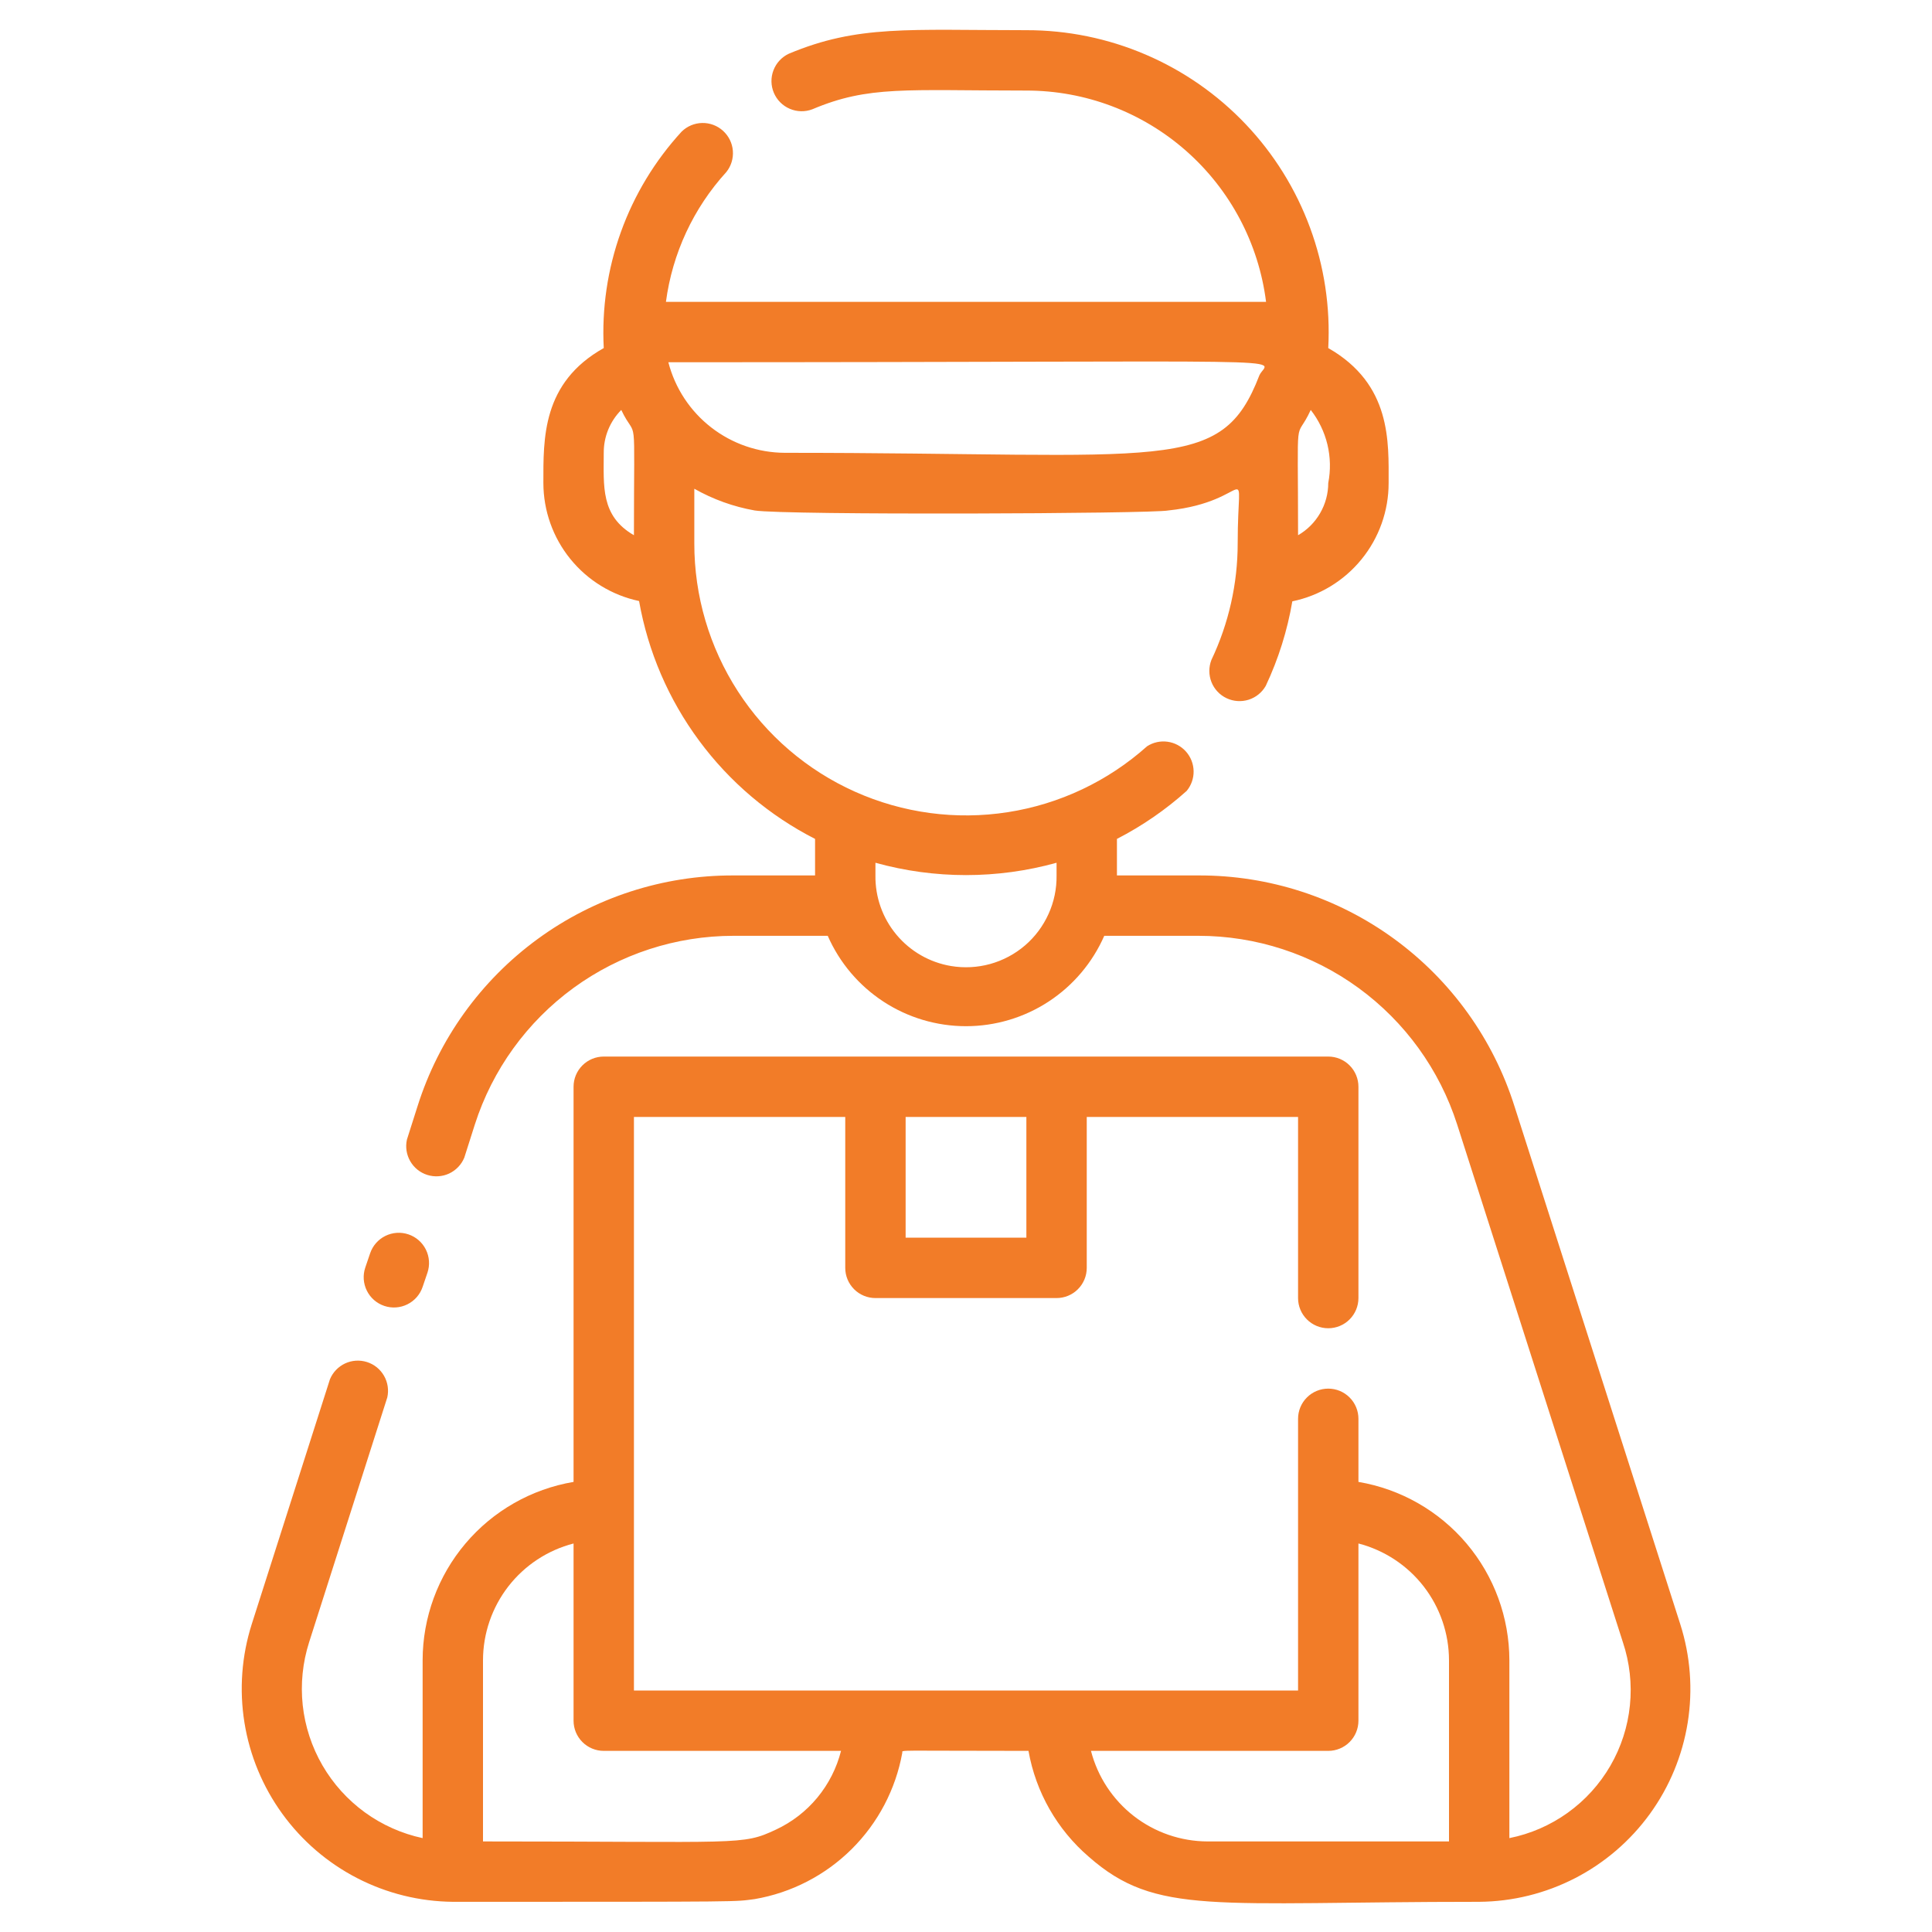 <?xml version="1.0" encoding="UTF-8"?> <svg xmlns="http://www.w3.org/2000/svg" width="64" height="64" viewBox="0 0 64 64" fill="none"><path d="M14 42.63L14.16 42.16C14.245 41.908 14.226 41.633 14.108 41.395C13.99 41.156 13.782 40.975 13.53 40.89C13.278 40.805 13.003 40.824 12.764 40.942C12.526 41.06 12.345 41.268 12.26 41.52L12.1 41.99C12.015 42.242 12.034 42.517 12.152 42.755C12.27 42.994 12.478 43.175 12.73 43.26C12.982 43.345 13.257 43.326 13.495 43.208C13.734 43.09 13.915 42.882 14 42.63Z" fill="#F27C28"></path><path d="M55.66 53.8L50.17 36.65C49.468 34.425 48.074 32.483 46.191 31.107C44.307 29.73 42.033 28.992 39.7 29H37V27.79C37.835 27.361 38.611 26.827 39.31 26.2C39.462 26.016 39.544 25.784 39.54 25.546C39.536 25.307 39.447 25.077 39.289 24.899C39.131 24.72 38.914 24.604 38.678 24.571C38.441 24.538 38.201 24.591 38 24.72C36.704 25.879 35.101 26.638 33.383 26.905C31.665 27.172 29.907 26.936 28.32 26.225C26.734 25.515 25.387 24.36 24.443 22.9C23.499 21.44 22.998 19.738 23 18V16.19C23.621 16.542 24.297 16.785 25 16.91C26 17.07 38.17 17.02 38.7 16.91C41.57 16.61 41 15 41 18C41 19.335 40.703 20.654 40.13 21.86C40.038 22.095 40.038 22.357 40.13 22.592C40.223 22.828 40.401 23.019 40.63 23.128C40.858 23.237 41.119 23.255 41.36 23.18C41.601 23.104 41.805 22.94 41.93 22.72C42.349 21.831 42.645 20.889 42.81 19.92C43.712 19.734 44.521 19.242 45.102 18.528C45.684 17.814 46.001 16.921 46 16C46 14.64 46.1 12.73 44 11.53C44.072 10.173 43.867 8.815 43.396 7.54C42.926 6.265 42.201 5.099 41.265 4.114C40.329 3.128 39.202 2.344 37.953 1.809C36.704 1.273 35.359 0.998 34 1C30.1 1 28.42 0.82 26.13 1.78C25.896 1.89 25.714 2.086 25.622 2.328C25.529 2.569 25.534 2.837 25.635 3.075C25.736 3.313 25.925 3.503 26.163 3.604C26.4 3.706 26.668 3.712 26.91 3.62C28.78 2.83 30 3 34 3C35.949 2.999 37.831 3.71 39.293 4.999C40.755 6.288 41.696 8.066 41.94 10H22.06C22.272 8.396 22.97 6.895 24.06 5.7C24.22 5.501 24.297 5.249 24.277 4.995C24.257 4.741 24.14 4.504 23.951 4.333C23.762 4.161 23.515 4.069 23.26 4.074C23.005 4.079 22.762 4.181 22.58 4.36C21.695 5.324 21.011 6.454 20.568 7.685C20.125 8.916 19.932 10.223 20 11.53C17.95 12.68 18 14.53 18 16C18.001 16.916 18.316 17.805 18.893 18.516C19.47 19.228 20.274 19.72 21.17 19.91C21.466 21.585 22.147 23.168 23.159 24.535C24.17 25.903 25.485 27.017 27 27.79V29H24.3C21.967 28.992 19.693 29.73 17.809 31.107C15.926 32.483 14.531 34.425 13.83 36.65L13.48 37.75C13.425 37.994 13.465 38.25 13.59 38.467C13.715 38.684 13.916 38.846 14.155 38.921C14.393 38.996 14.652 38.98 14.879 38.874C15.105 38.768 15.284 38.581 15.38 38.35L15.73 37.25C16.312 35.435 17.456 33.852 18.996 32.728C20.537 31.605 22.394 31 24.3 31H27.42C27.81 31.89 28.451 32.647 29.264 33.179C30.077 33.711 31.028 33.994 32 33.994C32.972 33.994 33.922 33.711 34.736 33.179C35.549 32.647 36.19 31.89 36.58 31H39.7C41.606 31 43.463 31.605 45.004 32.728C46.544 33.852 47.688 35.435 48.27 37.25L53.76 54.4C53.985 55.073 54.065 55.786 53.993 56.492C53.922 57.197 53.701 57.88 53.345 58.494C52.989 59.108 52.507 59.639 51.93 60.052C51.354 60.465 50.696 60.751 50 60.89V55C49.998 53.583 49.496 52.212 48.581 51.131C47.665 50.049 46.397 49.326 45 49.09V47C45 46.735 44.895 46.48 44.707 46.293C44.52 46.105 44.265 46 44 46C43.735 46 43.48 46.105 43.293 46.293C43.105 46.48 43 46.735 43 47V56H21V37H28V42C28 42.265 28.105 42.52 28.293 42.707C28.48 42.895 28.735 43 29 43H35C35.265 43 35.52 42.895 35.707 42.707C35.895 42.52 36 42.265 36 42V37H43V43C43 43.265 43.105 43.52 43.293 43.707C43.48 43.895 43.735 44 44 44C44.265 44 44.52 43.895 44.707 43.707C44.895 43.52 45 43.265 45 43V36C45 35.735 44.895 35.48 44.707 35.293C44.52 35.105 44.265 35 44 35H20C19.735 35 19.48 35.105 19.293 35.293C19.105 35.48 19 35.735 19 36V49.09C17.603 49.326 16.334 50.049 15.419 51.131C14.504 52.212 14.001 53.583 14 55V60.89C13.309 60.742 12.657 60.451 12.085 60.036C11.514 59.62 11.035 59.09 10.681 58.479C10.327 57.867 10.104 57.188 10.028 56.486C9.953 55.784 10.025 55.073 10.24 54.4L12.83 46.29C12.884 46.046 12.845 45.79 12.72 45.573C12.595 45.356 12.394 45.194 12.155 45.119C11.916 45.044 11.658 45.06 11.431 45.166C11.205 45.272 11.026 45.459 10.93 45.69L8.34 53.8C8.005 54.853 7.922 55.969 8.097 57.06C8.272 58.151 8.701 59.185 9.349 60.08C9.997 60.975 10.845 61.706 11.827 62.213C12.809 62.72 13.895 62.989 15 63C25 63 24.28 63 25 62.91C26.214 62.702 27.335 62.124 28.21 61.257C29.085 60.389 29.672 59.273 29.89 58.06C29.89 57.96 29.63 58 34.07 58C34.311 59.366 35.018 60.606 36.07 61.51C38.3 63.47 40.18 63 49 63C50.105 62.992 51.193 62.723 52.176 62.217C53.159 61.71 54.008 60.98 54.657 60.084C55.305 59.189 55.733 58.154 55.908 57.062C56.082 55.97 55.997 54.853 55.66 53.8ZM26 15C25.115 14.997 24.257 14.701 23.558 14.158C22.86 13.616 22.361 12.857 22.14 12C44 12 42 11.82 41.72 12.43C40.45 15.73 38.7 15 26 15ZM44 16C44 16.351 43.907 16.695 43.731 16.999C43.556 17.302 43.304 17.555 43 17.73C43 13.36 42.89 14.73 43.42 13.58C43.684 13.918 43.873 14.31 43.973 14.727C44.073 15.145 44.082 15.579 44 16ZM20 15C19.998 14.737 20.049 14.476 20.148 14.232C20.248 13.989 20.395 13.767 20.58 13.58C21.11 14.69 21 13.34 21 17.73C19.89 17.09 20 16.1 20 15ZM31.5 32C30.794 31.881 30.154 31.513 29.695 30.962C29.236 30.412 28.99 29.716 29 29V28.58C30.963 29.125 33.037 29.125 35 28.58V29C35.006 29.44 34.916 29.876 34.734 30.276C34.553 30.677 34.287 31.034 33.953 31.32C33.619 31.606 33.226 31.815 32.802 31.933C32.378 32.05 31.934 32.073 31.5 32ZM34 37V41H30V37H34ZM16 61V55C16.001 54.114 16.296 53.253 16.839 52.552C17.382 51.852 18.142 51.352 19 51.13V57C19 57.265 19.105 57.52 19.293 57.707C19.48 57.895 19.735 58 20 58H27.86C27.717 58.568 27.448 59.097 27.075 59.549C26.701 60.001 26.231 60.363 25.7 60.61C24.57 61.14 24.58 61 16 61ZM40 61C39.115 60.997 38.257 60.701 37.558 60.158C36.86 59.615 36.361 58.856 36.14 58H44C44.265 58 44.52 57.895 44.707 57.707C44.895 57.52 45 57.265 45 57V51.13C45.858 51.352 46.618 51.852 47.161 52.552C47.704 53.253 47.999 54.114 48 55V61H40Z" fill="#F27C28"></path></svg> 